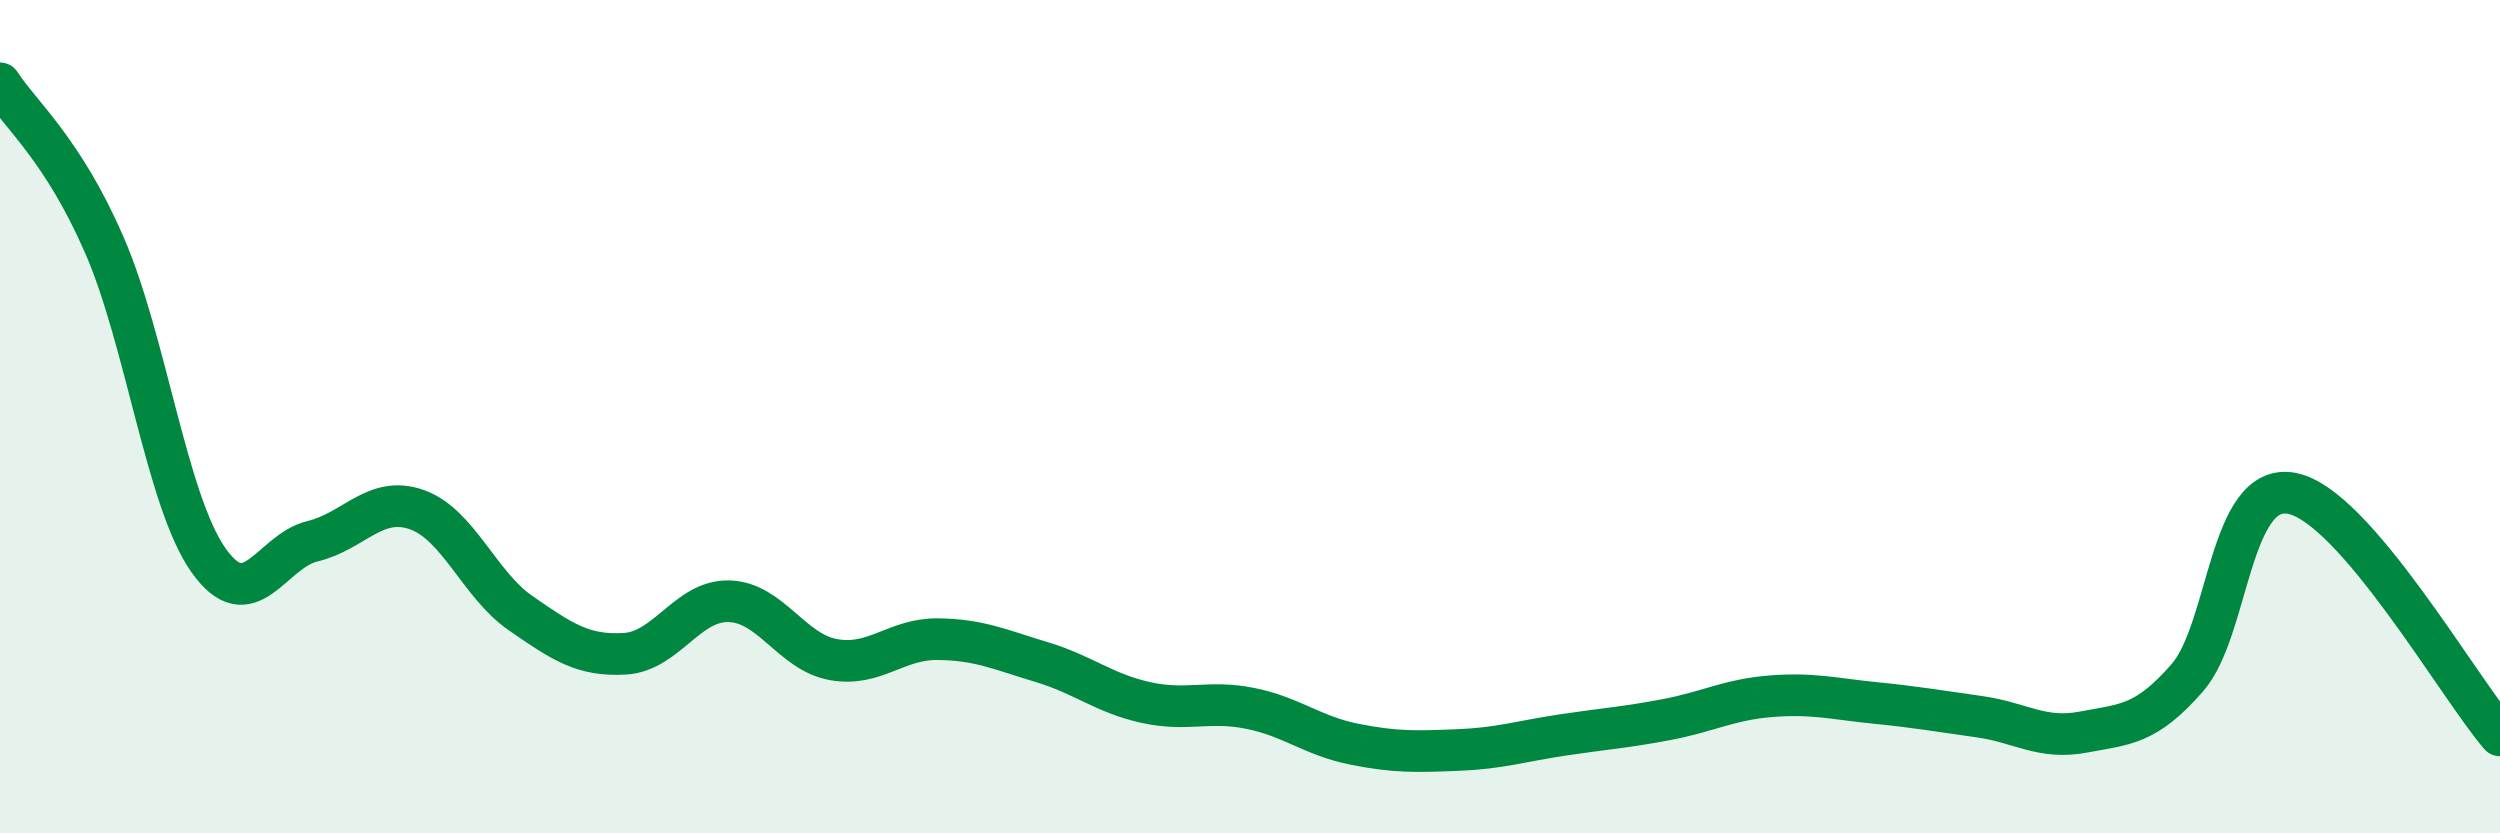 
    <svg width="60" height="20" viewBox="0 0 60 20" xmlns="http://www.w3.org/2000/svg">
      <path
        d="M 0,2 C 0.5,2.77 1.5,3.58 2.5,5.87 C 3.5,8.16 4,12.02 5,13.44 C 6,14.86 6.5,13.23 7.5,12.99 C 8.5,12.75 9,11.88 10,12.23 C 11,12.58 11.5,14.03 12.5,14.72 C 13.5,15.41 14,15.75 15,15.69 C 16,15.63 16.5,14.4 17.5,14.43 C 18.5,14.46 19,15.65 20,15.83 C 21,16.01 21.5,15.33 22.5,15.34 C 23.5,15.35 24,15.59 25,15.89 C 26,16.19 26.5,16.64 27.5,16.86 C 28.5,17.08 29,16.8 30,17 C 31,17.2 31.5,17.66 32.5,17.86 C 33.5,18.06 34,18.04 35,18 C 36,17.96 36.5,17.79 37.5,17.64 C 38.5,17.49 39,17.46 40,17.27 C 41,17.08 41.5,16.79 42.5,16.71 C 43.5,16.63 44,16.77 45,16.87 C 46,16.97 46.5,17.06 47.5,17.2 C 48.5,17.34 49,17.76 50,17.57 C 51,17.38 51.5,17.41 52.5,16.26 C 53.5,15.11 53.5,11.56 55,11.84 C 56.5,12.12 59,16.49 60,17.65L60 20L0 20Z"
        fill="#008740"
        opacity="0.1"
        stroke-linecap="round"
        stroke-linejoin="round"
      />
      <path
        d="M 0,2 C 0.5,2.77 1.5,3.58 2.5,5.87 C 3.5,8.16 4,12.02 5,13.44 C 6,14.86 6.5,13.23 7.5,12.99 C 8.5,12.75 9,11.88 10,12.23 C 11,12.58 11.5,14.03 12.5,14.72 C 13.5,15.41 14,15.75 15,15.69 C 16,15.63 16.5,14.4 17.5,14.43 C 18.5,14.46 19,15.65 20,15.83 C 21,16.01 21.5,15.33 22.5,15.34 C 23.5,15.35 24,15.59 25,15.89 C 26,16.19 26.5,16.64 27.5,16.86 C 28.5,17.08 29,16.8 30,17 C 31,17.2 31.5,17.66 32.5,17.86 C 33.5,18.06 34,18.04 35,18 C 36,17.96 36.5,17.79 37.5,17.64 C 38.5,17.49 39,17.46 40,17.27 C 41,17.08 41.5,16.79 42.5,16.71 C 43.5,16.63 44,16.77 45,16.87 C 46,16.97 46.5,17.06 47.5,17.2 C 48.5,17.34 49,17.76 50,17.57 C 51,17.38 51.5,17.41 52.5,16.26 C 53.5,15.11 53.5,11.56 55,11.84 C 56.5,12.12 59,16.49 60,17.65"
        stroke="#008740"
        stroke-width="1"
        fill="none"
        stroke-linecap="round"
        stroke-linejoin="round"
      />
    </svg>
  